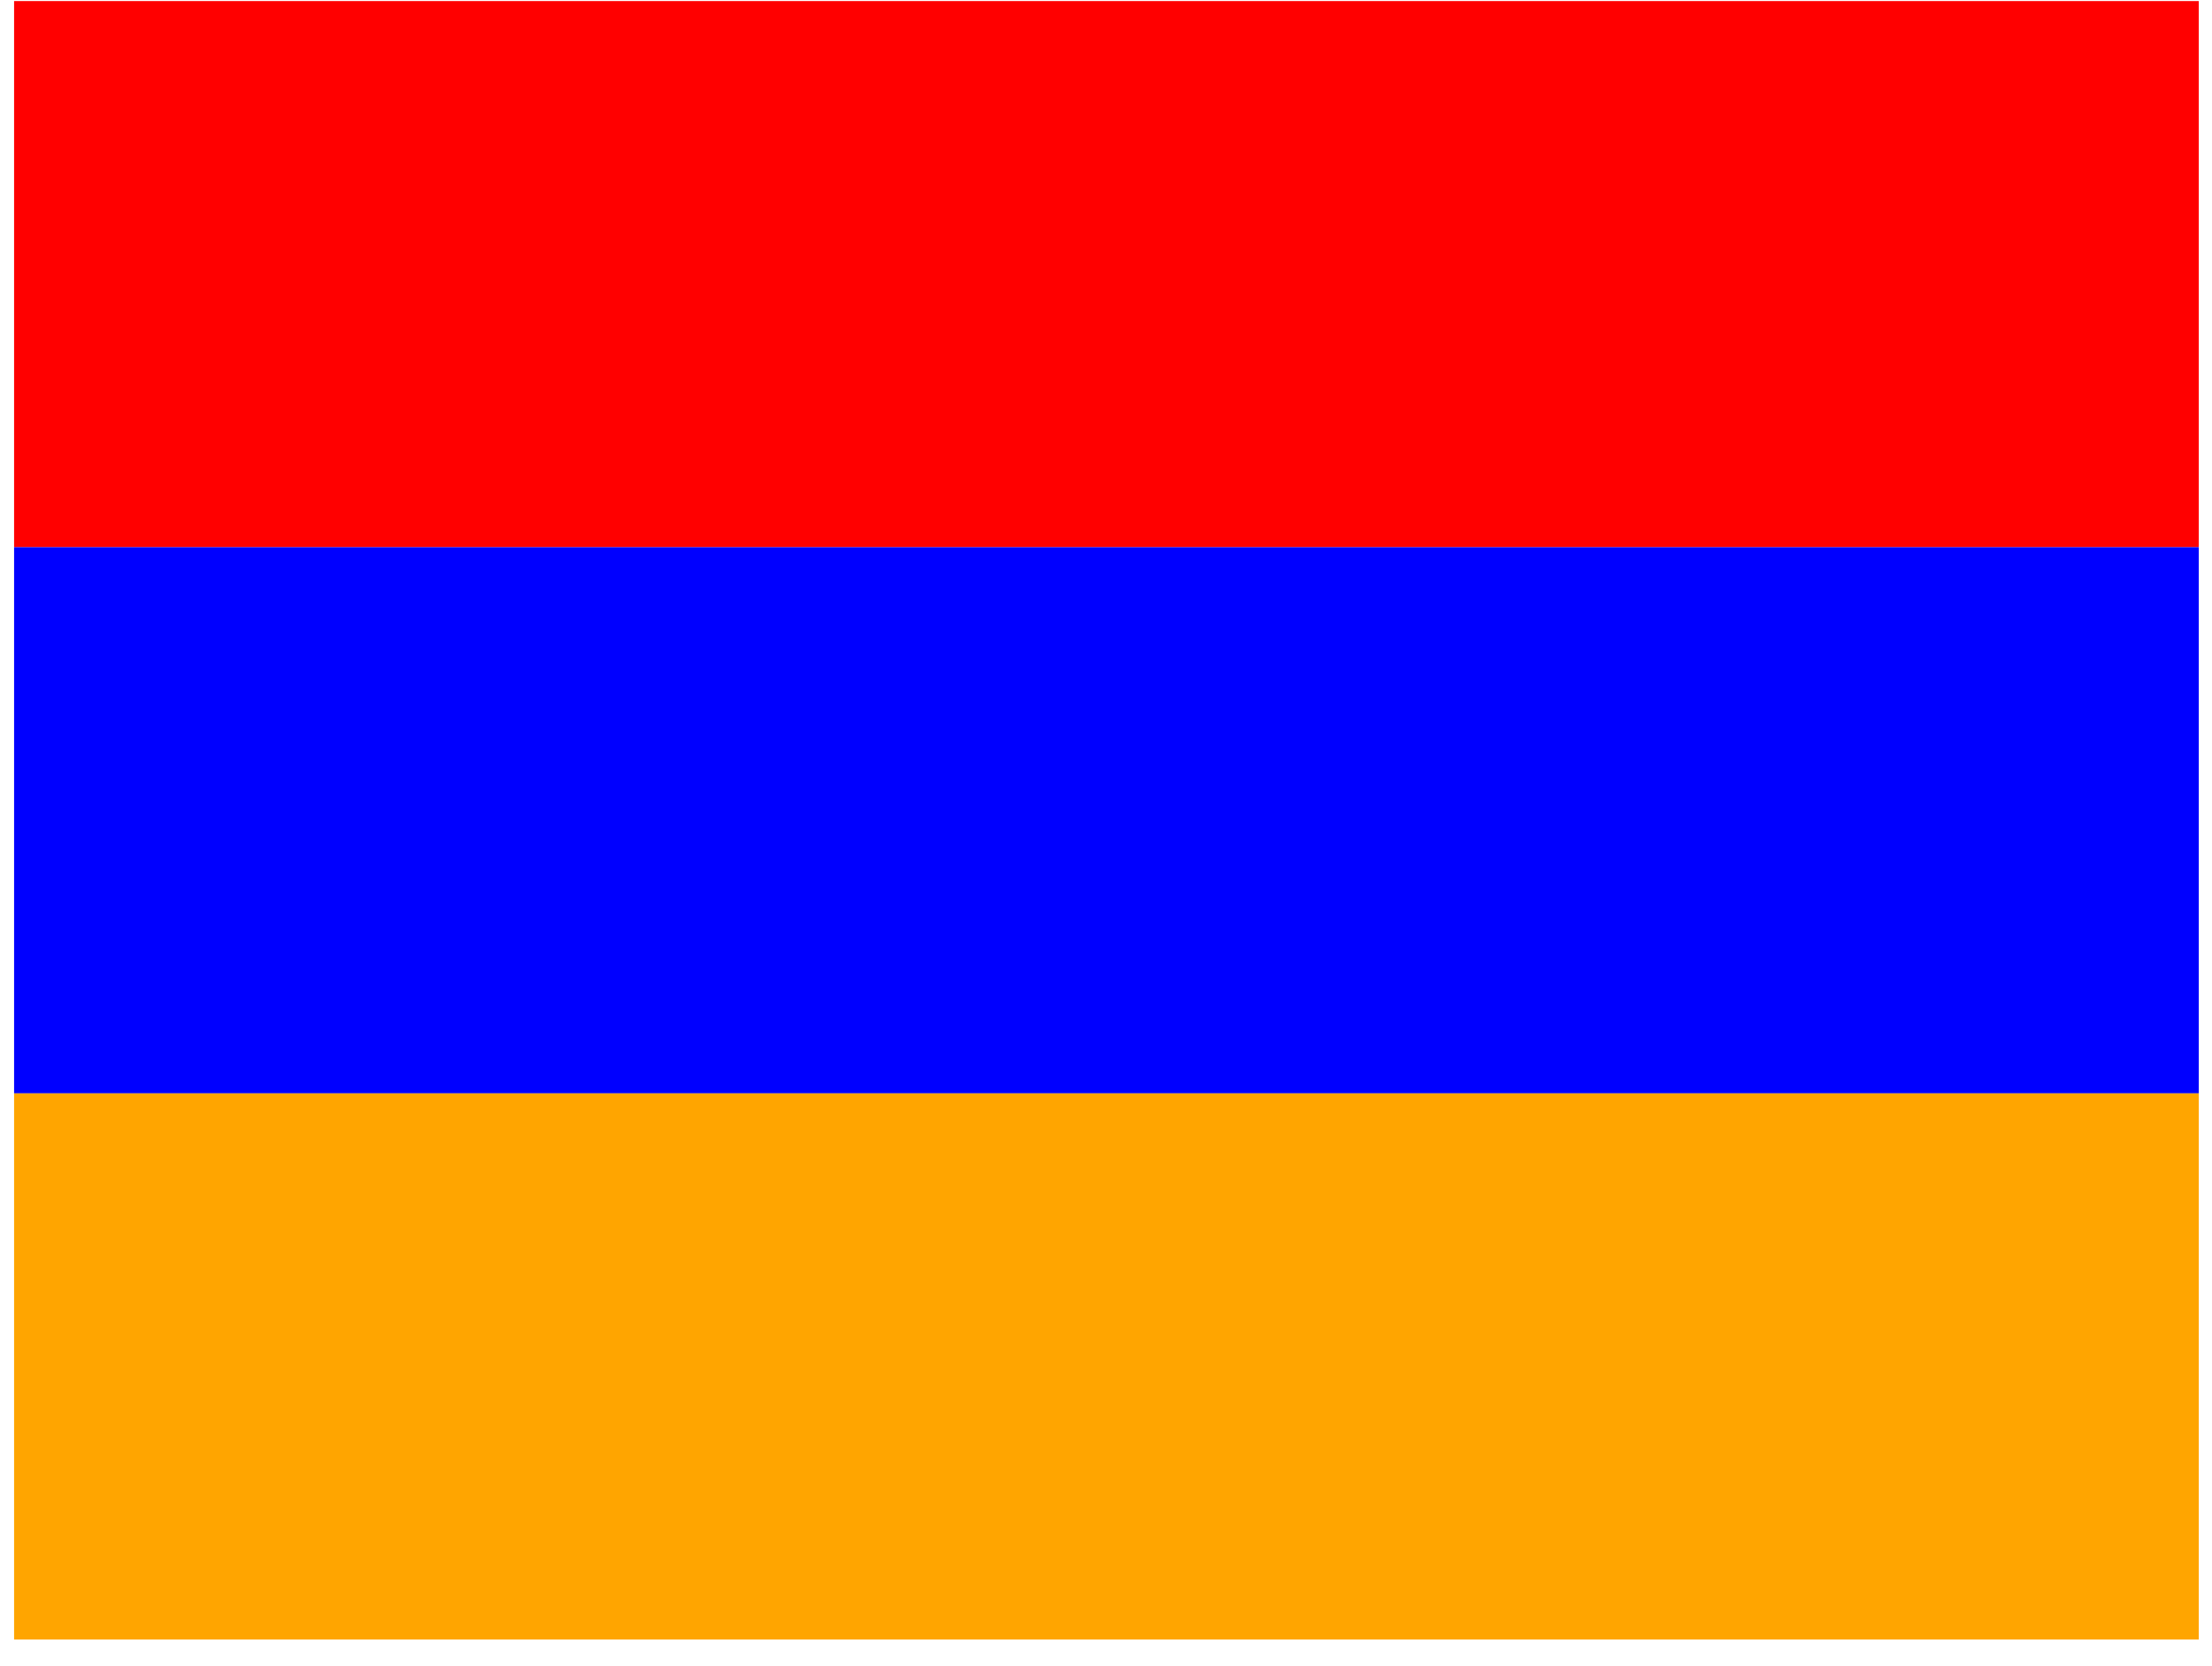 <?xml version="1.0" encoding="UTF-8"?> <svg xmlns="http://www.w3.org/2000/svg" width="81" height="61" viewBox="0 0 81 61" fill="none"> <g clip-path="url(#clip0_470_123)"> <path d="M0.516 0.039H80.516V20.039H0.516V0.039Z" fill="#FF0000"></path> <path d="M0.516 20.039H80.516V40.039H0.516V20.039Z" fill="#0000FF"></path> <path d="M0.516 40.039H80.516V60.039H0.516V40.039Z" fill="#FFA500"></path> </g> <defs> <clipPath id="clip0_470_123"> <rect width="80" height="60" fill="white" transform="translate(0.516 0.039)"></rect> </clipPath> </defs> </svg> 